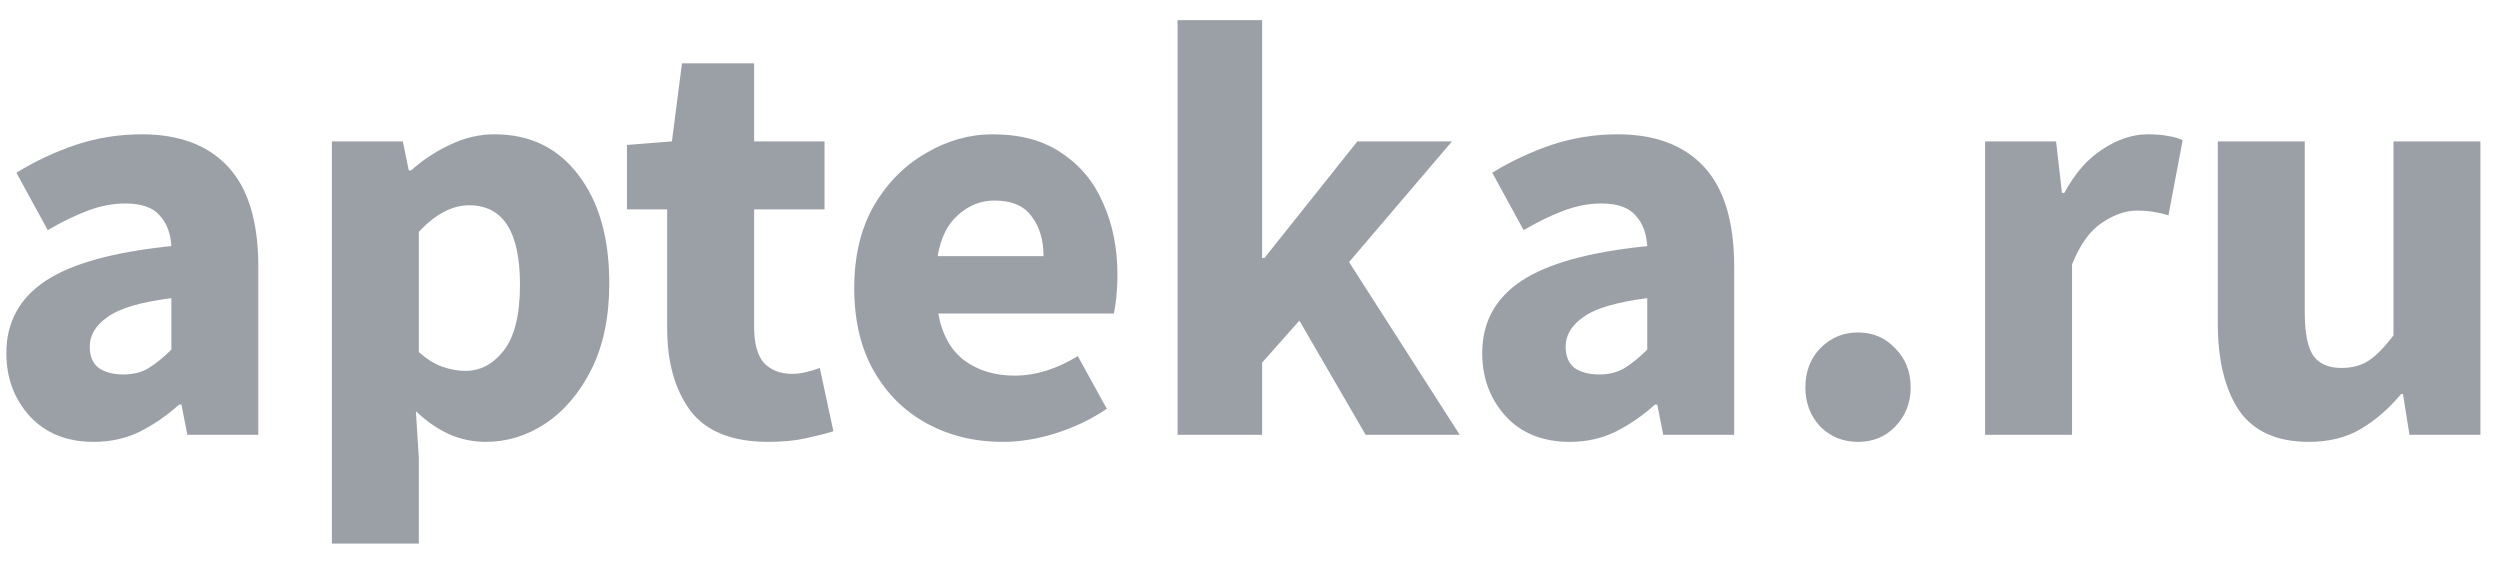 <?xml version="1.0" encoding="UTF-8"?> <svg xmlns="http://www.w3.org/2000/svg" width="115" height="26" viewBox="0 0 115 26" fill="none"> <path opacity="0.4" d="M4.319 20.326C3.085 20.326 2.106 19.936 1.38 19.157C0.654 18.358 0.292 17.388 0.292 16.245C0.292 14.83 0.89 13.724 2.087 12.926C3.285 12.127 5.216 11.592 7.883 11.32C7.847 10.722 7.665 10.25 7.339 9.905C7.03 9.543 6.504 9.361 5.761 9.361C5.198 9.361 4.627 9.47 4.046 9.688C3.466 9.905 2.849 10.205 2.196 10.586L0.754 7.946C1.607 7.42 2.514 6.994 3.475 6.667C4.455 6.341 5.47 6.178 6.523 6.178C8.246 6.178 9.57 6.677 10.495 7.674C11.42 8.672 11.883 10.205 11.883 12.273V20H8.618L8.346 18.612H8.237C7.674 19.12 7.067 19.537 6.414 19.864C5.779 20.172 5.08 20.326 4.319 20.326ZM5.679 17.225C6.133 17.225 6.523 17.125 6.849 16.925C7.194 16.708 7.538 16.427 7.883 16.082V13.715C6.468 13.896 5.489 14.186 4.944 14.585C4.4 14.966 4.128 15.42 4.128 15.946C4.128 16.381 4.264 16.708 4.536 16.925C4.826 17.125 5.207 17.225 5.679 17.225ZM15.266 25.006V6.504H18.531L18.803 7.837H18.912C19.438 7.366 20.028 6.976 20.681 6.667C21.352 6.341 22.041 6.178 22.749 6.178C24.381 6.178 25.669 6.803 26.612 8.055C27.556 9.289 28.027 10.948 28.027 13.034C28.027 14.576 27.755 15.891 27.211 16.98C26.667 18.068 25.959 18.903 25.089 19.483C24.236 20.045 23.32 20.326 22.34 20.326C21.76 20.326 21.198 20.209 20.654 19.973C20.109 19.719 19.601 19.365 19.13 18.912L19.266 21.061V25.006H15.266ZM21.415 17.061C22.105 17.061 22.694 16.744 23.184 16.109C23.674 15.474 23.919 14.467 23.919 13.089C23.919 10.658 23.139 9.443 21.579 9.443C20.799 9.443 20.028 9.851 19.266 10.667V16.191C19.629 16.517 19.991 16.744 20.354 16.871C20.717 16.998 21.071 17.061 21.415 17.061ZM35.343 20.326C33.674 20.326 32.477 19.846 31.752 18.884C31.044 17.923 30.69 16.662 30.69 15.102V9.633H28.84V6.667L30.908 6.504L31.371 2.913H34.69V6.504H37.928V9.633H34.69V15.048C34.69 15.81 34.844 16.363 35.153 16.708C35.479 17.034 35.906 17.197 36.431 17.197C36.649 17.197 36.867 17.17 37.084 17.116C37.32 17.061 37.529 16.998 37.71 16.925L38.336 19.837C37.992 19.946 37.565 20.054 37.057 20.163C36.568 20.272 35.996 20.326 35.343 20.326ZM46.124 20.326C44.837 20.326 43.675 20.045 42.642 19.483C41.608 18.921 40.791 18.113 40.193 17.061C39.594 16.009 39.295 14.739 39.295 13.252C39.295 11.783 39.594 10.522 40.193 9.47C40.809 8.418 41.608 7.611 42.587 7.048C43.567 6.468 44.592 6.178 45.662 6.178C46.95 6.178 48.011 6.468 48.845 7.048C49.698 7.611 50.333 8.382 50.75 9.361C51.185 10.323 51.403 11.42 51.403 12.653C51.403 12.998 51.385 13.343 51.349 13.687C51.312 14.014 51.276 14.259 51.24 14.422H43.159C43.34 15.402 43.748 16.127 44.383 16.599C45.018 17.052 45.78 17.279 46.669 17.279C47.63 17.279 48.6 16.98 49.58 16.381L50.913 18.803C50.224 19.274 49.453 19.646 48.6 19.918C47.748 20.191 46.922 20.326 46.124 20.326ZM43.131 11.783H48.002C48.002 11.039 47.82 10.431 47.458 9.96C47.113 9.47 46.542 9.225 45.743 9.225C45.127 9.225 44.574 9.443 44.084 9.878C43.594 10.295 43.276 10.93 43.131 11.783ZM54.167 20V0.926H58.058V11.864H58.167L62.438 6.504H66.792L62.058 12.055L67.146 20H62.819L59.772 14.749L58.058 16.68V20H54.167ZM72.209 20.326C70.975 20.326 69.996 19.936 69.27 19.157C68.545 18.358 68.182 17.388 68.182 16.245C68.182 14.83 68.781 13.724 69.978 12.926C71.175 12.127 73.107 11.592 75.773 11.32C75.737 10.722 75.556 10.25 75.229 9.905C74.921 9.543 74.395 9.361 73.651 9.361C73.089 9.361 72.517 9.47 71.937 9.688C71.356 9.905 70.74 10.205 70.087 10.586L68.644 7.946C69.497 7.42 70.404 6.994 71.365 6.667C72.345 6.341 73.361 6.178 74.413 6.178C76.136 6.178 77.46 6.677 78.385 7.674C79.311 8.672 79.773 10.205 79.773 12.273V20H76.508L76.236 18.612H76.127C75.565 19.12 74.957 19.537 74.304 19.864C73.669 20.172 72.971 20.326 72.209 20.326ZM73.569 17.225C74.023 17.225 74.413 17.125 74.739 16.925C75.084 16.708 75.429 16.427 75.773 16.082V13.715C74.359 13.896 73.379 14.186 72.835 14.585C72.291 14.966 72.019 15.42 72.019 15.946C72.019 16.381 72.154 16.708 72.427 16.925C72.717 17.125 73.098 17.225 73.569 17.225ZM85.469 20.326C84.78 20.326 84.2 20.091 83.728 19.619C83.274 19.129 83.048 18.531 83.048 17.823C83.048 17.098 83.274 16.499 83.728 16.027C84.2 15.538 84.78 15.293 85.469 15.293C86.159 15.293 86.73 15.538 87.183 16.027C87.655 16.499 87.891 17.098 87.891 17.823C87.891 18.531 87.655 19.129 87.183 19.619C86.73 20.091 86.159 20.326 85.469 20.326ZM91.314 20V6.504H94.579L94.851 8.871H94.96C95.45 7.964 96.039 7.293 96.729 6.858C97.418 6.404 98.107 6.178 98.796 6.178C99.177 6.178 99.495 6.205 99.749 6.259C100.003 6.296 100.22 6.359 100.402 6.45L99.749 9.905C99.513 9.833 99.277 9.778 99.041 9.742C98.824 9.706 98.57 9.688 98.279 9.688C97.772 9.688 97.237 9.878 96.674 10.259C96.13 10.622 95.677 11.257 95.314 12.164V20H91.314ZM106.209 20.326C104.74 20.326 103.67 19.846 102.999 18.884C102.346 17.905 102.019 16.572 102.019 14.885V6.504H106.019V14.368C106.019 15.329 106.155 16 106.427 16.381C106.699 16.744 107.125 16.925 107.706 16.925C108.214 16.925 108.64 16.807 108.985 16.572C109.329 16.336 109.701 15.955 110.1 15.429V6.504H114.1V20H110.835L110.536 18.123H110.454C109.892 18.794 109.275 19.329 108.604 19.728C107.933 20.127 107.134 20.326 106.209 20.326Z" fill="#051324"></path> </svg> 